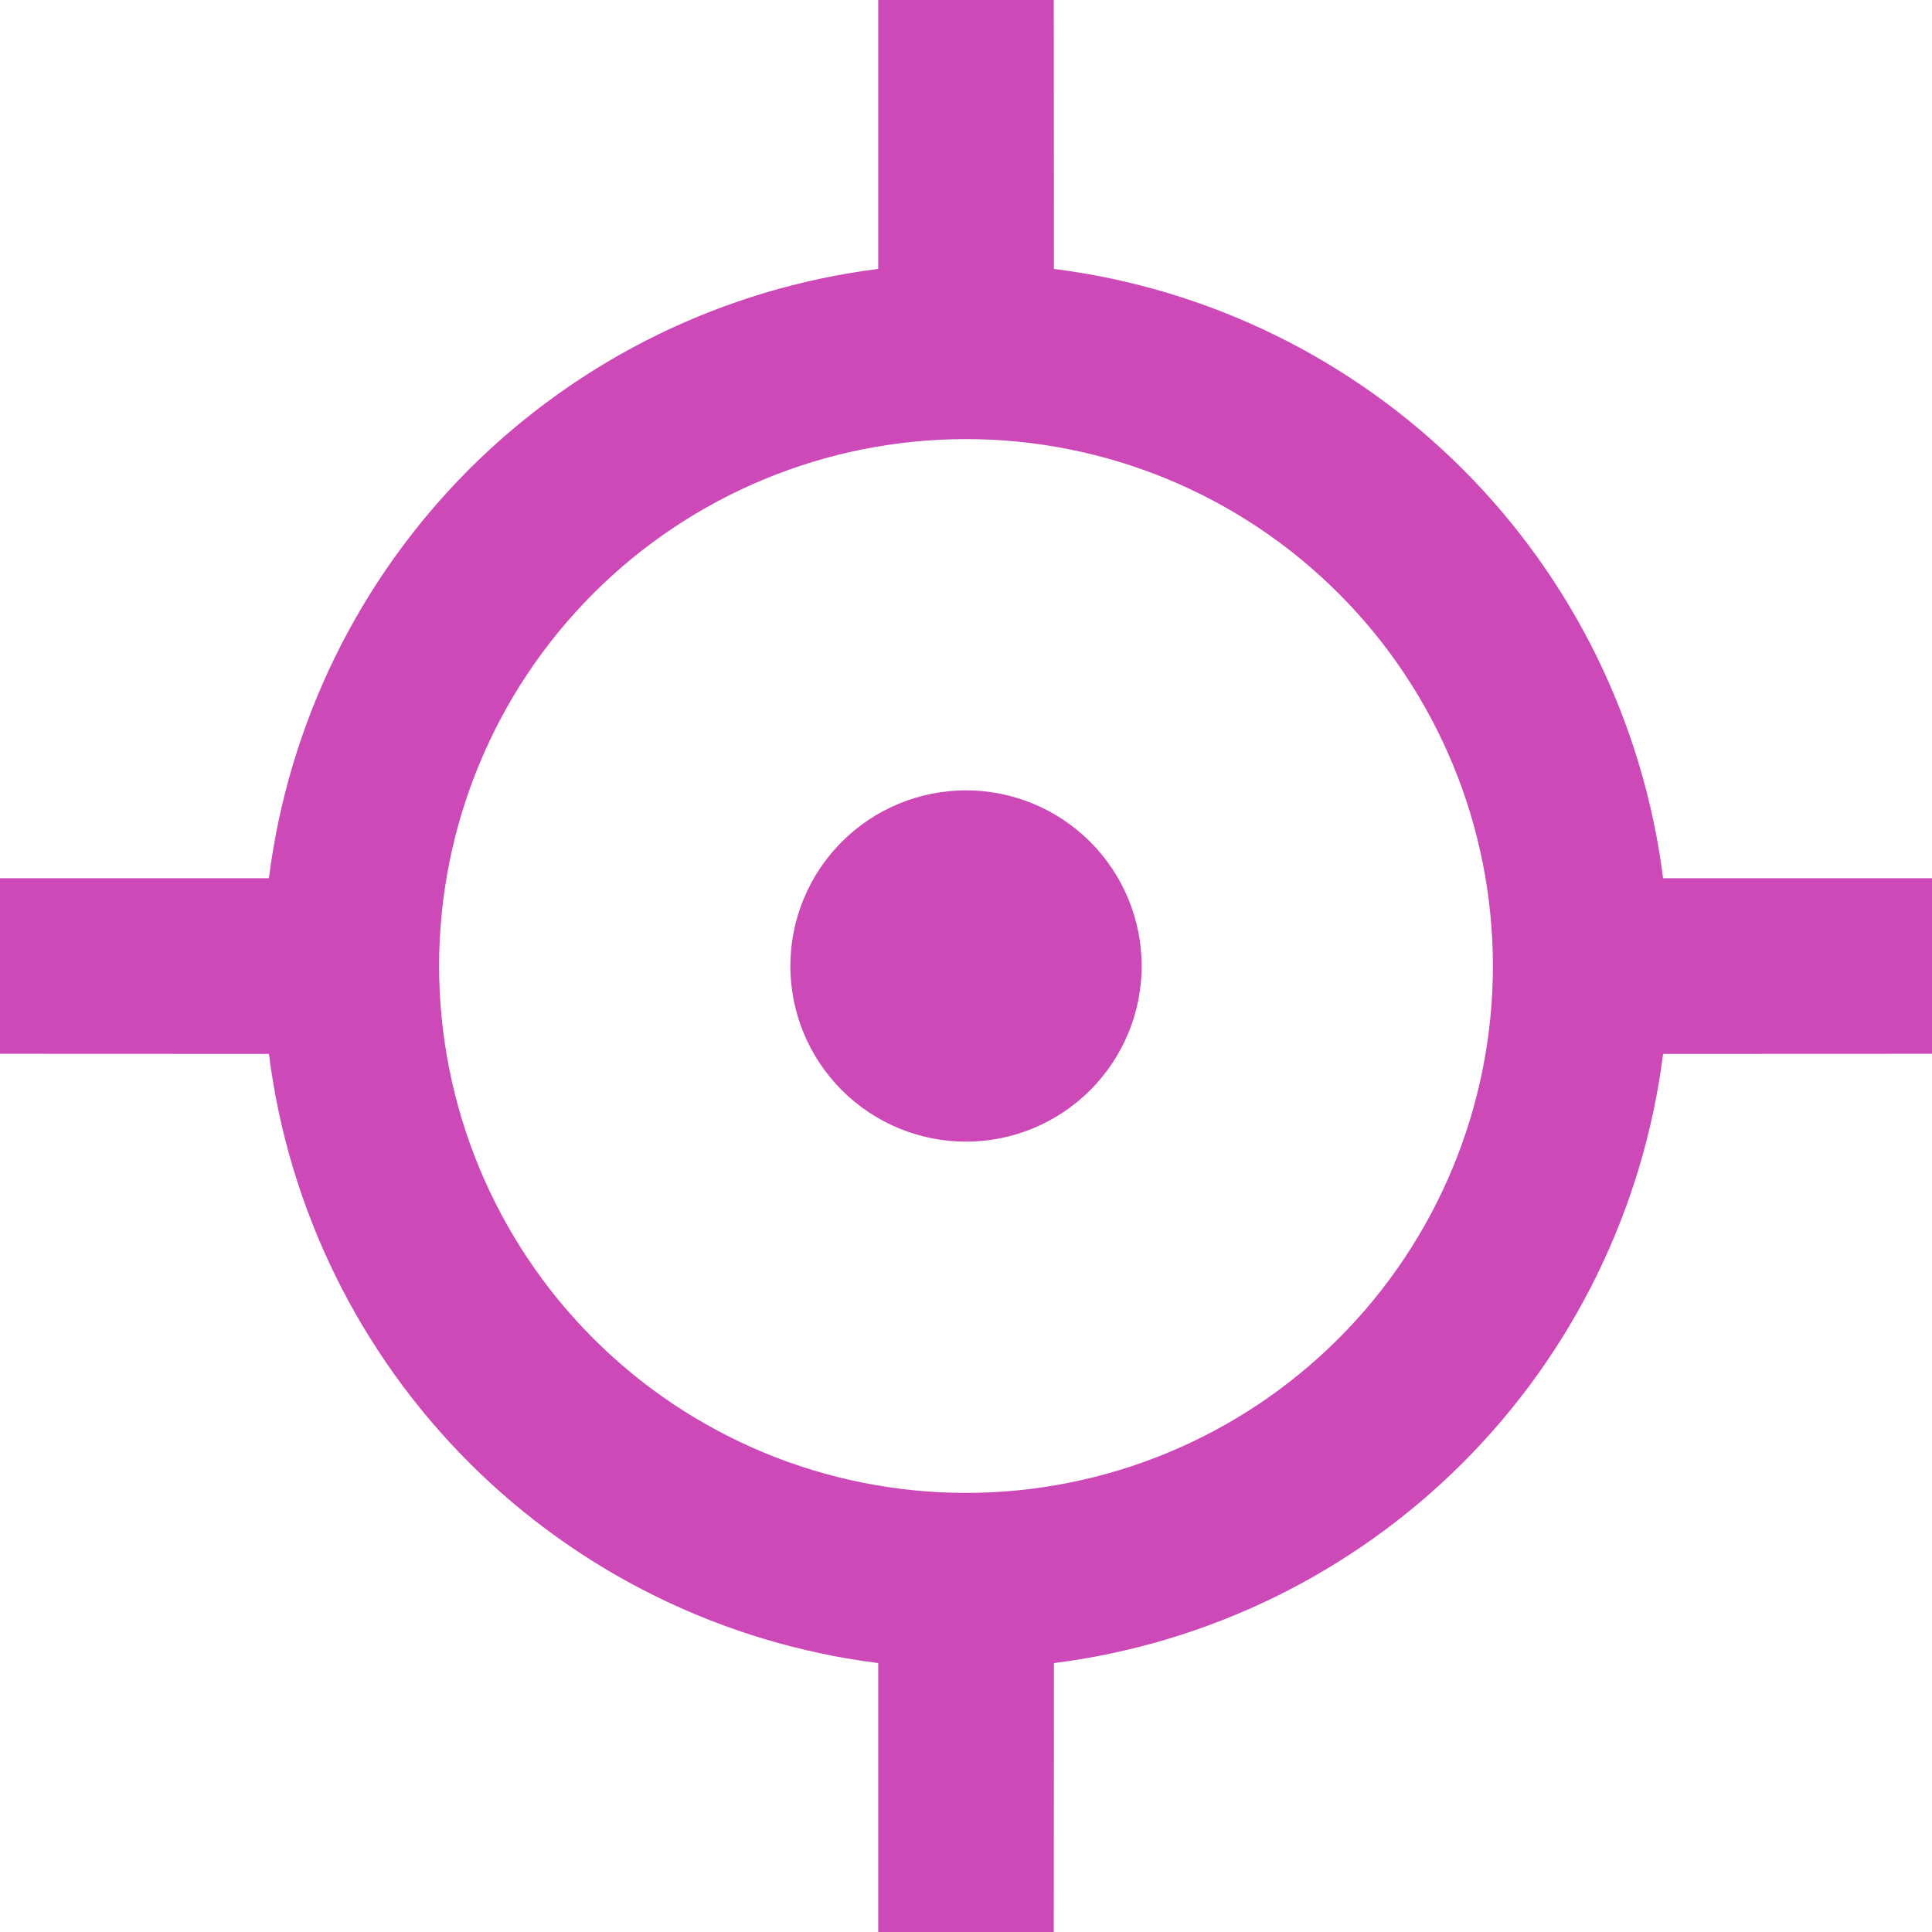 <svg width="36" height="36" viewBox="0 0 36 36" fill="none" xmlns="http://www.w3.org/2000/svg">
<path d="M19.636 0L19.638 5.011C22.522 5.375 25.202 6.689 27.257 8.744C29.312 10.799 30.625 13.48 30.989 16.364H36V19.636L30.989 19.638C30.625 22.521 29.312 25.202 27.257 27.257C25.202 29.312 22.521 30.625 19.638 30.989L19.636 36H16.364V30.989C13.48 30.625 10.799 29.312 8.744 27.257C6.689 25.202 5.375 22.522 5.011 19.638L0 19.636V16.364H5.011C5.375 13.48 6.688 10.799 8.743 8.743C10.799 6.688 13.48 5.375 16.364 5.011V0H19.636ZM18 8.182C15.396 8.182 12.899 9.216 11.057 11.057C9.216 12.899 8.182 15.396 8.182 18C8.182 20.604 9.216 23.101 11.057 24.942C12.899 26.784 15.396 27.818 18 27.818C20.604 27.818 23.101 26.784 24.942 24.942C26.784 23.101 27.818 20.604 27.818 18C27.818 15.396 26.784 12.899 24.942 11.057C23.101 9.216 20.604 8.182 18 8.182ZM18 14.727C18.868 14.727 19.7 15.072 20.314 15.686C20.928 16.3 21.273 17.132 21.273 18C21.273 18.868 20.928 19.7 20.314 20.314C19.7 20.928 18.868 21.273 18 21.273C17.132 21.273 16.3 20.928 15.686 20.314C15.072 19.7 14.727 18.868 14.727 18C14.727 17.132 15.072 16.3 15.686 15.686C16.3 15.072 17.132 14.727 18 14.727Z" fill="#CC49B7"/>
</svg>
